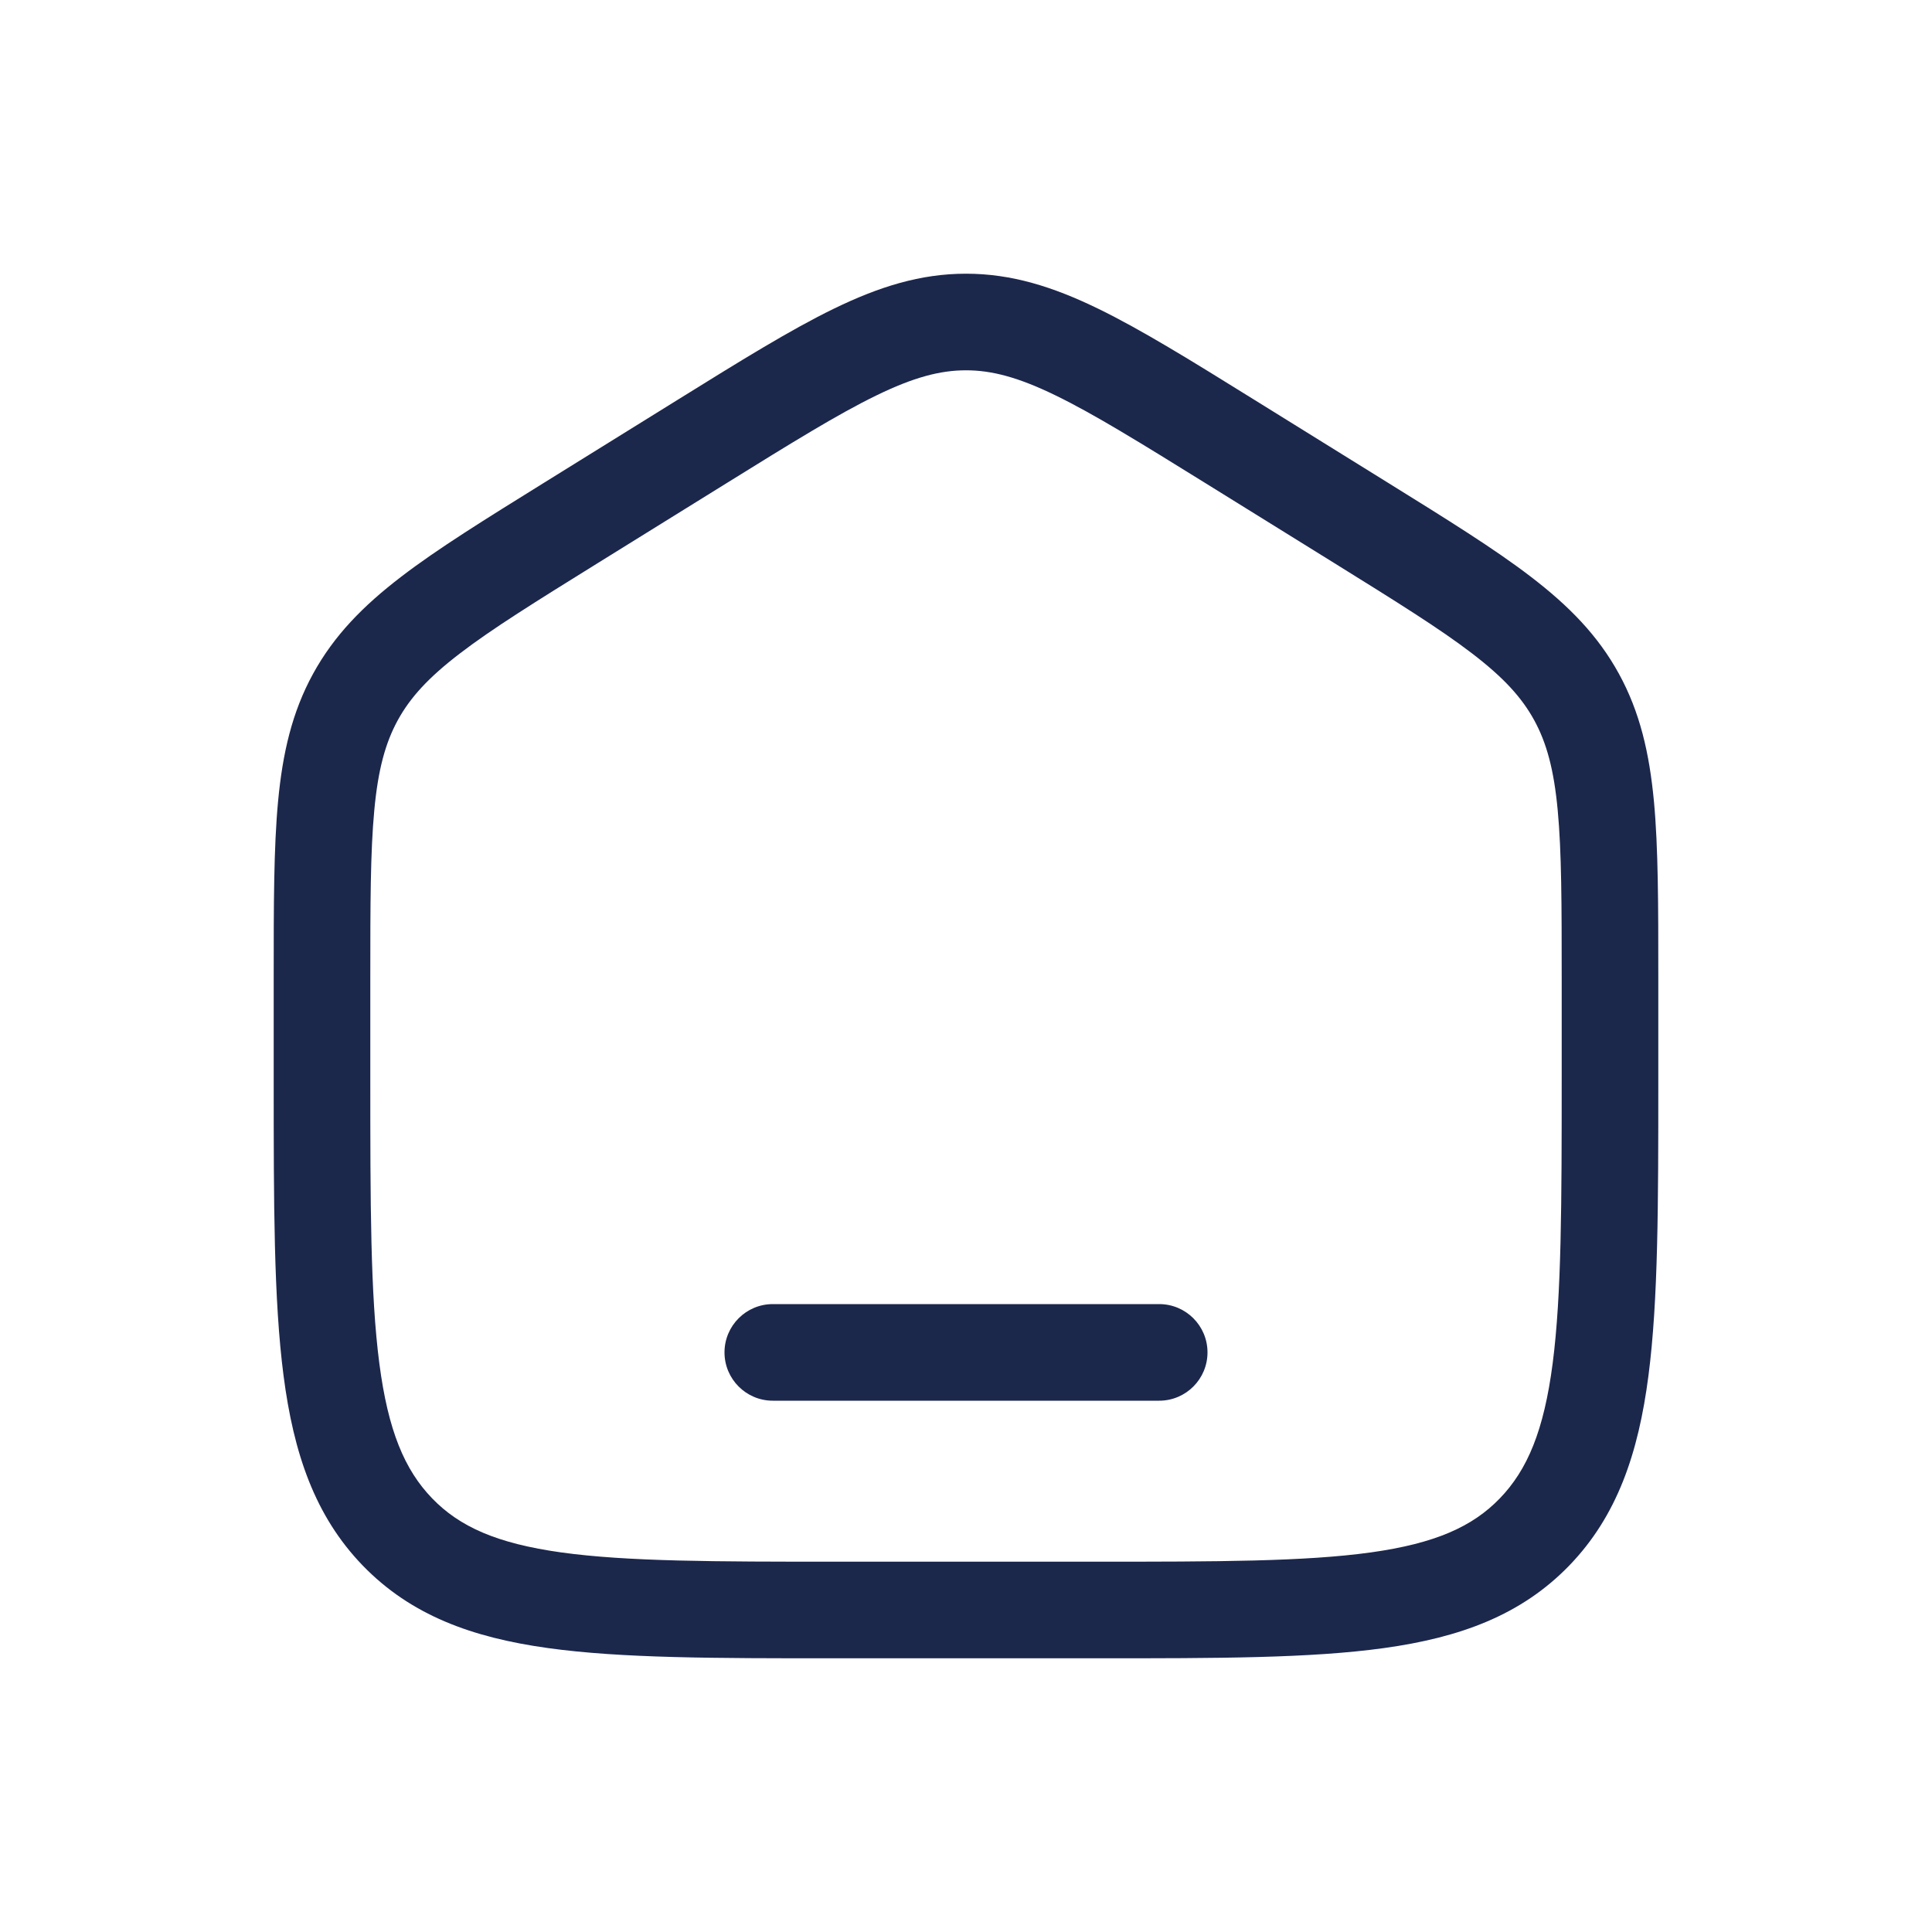 <svg width="30" height="30" viewBox="0 0 30 30" fill="none" xmlns="http://www.w3.org/2000/svg">
<path d="M12 20.25C11.586 20.25 11.25 20.586 11.25 21C11.25 21.414 11.586 21.75 12 21.75H18C18.414 21.75 18.75 21.414 18.75 21C18.75 20.586 18.414 20.25 18 20.25H12Z" fill="#1C274C"/>
<path fill-rule="evenodd" clip-rule="evenodd" d="M15 4.25C14.292 4.25 13.649 4.453 12.951 4.792C12.276 5.12 11.496 5.604 10.523 6.208L8.456 7.491C7.535 8.063 6.797 8.52 6.229 8.956C5.64 9.407 5.188 9.866 4.861 10.463C4.535 11.058 4.389 11.692 4.318 12.441C4.25 13.166 4.25 14.054 4.25 15.167V16.78C4.25 18.684 4.25 20.187 4.403 21.362C4.559 22.567 4.889 23.54 5.632 24.309C6.38 25.082 7.33 25.428 8.508 25.591C9.648 25.75 11.106 25.75 12.942 25.75H17.058C18.894 25.75 20.352 25.75 21.492 25.591C22.669 25.428 23.62 25.082 24.368 24.309C25.111 23.54 25.441 22.567 25.597 21.362C25.75 20.187 25.75 18.684 25.75 16.78V15.167C25.75 14.054 25.75 13.166 25.682 12.441C25.611 11.692 25.465 11.058 25.139 10.463C24.812 9.866 24.36 9.407 23.771 8.956C23.203 8.52 22.465 8.063 21.544 7.491L19.477 6.208C18.504 5.604 17.724 5.12 17.049 4.792C16.352 4.453 15.708 4.25 15 4.25ZM11.28 7.504C12.295 6.874 13.009 6.432 13.607 6.141C14.188 5.858 14.6 5.75 15 5.75C15.4 5.75 15.812 5.858 16.393 6.141C16.991 6.432 17.705 6.874 18.721 7.504L20.721 8.745C21.681 9.342 22.356 9.761 22.859 10.147C23.349 10.522 23.63 10.831 23.823 11.183C24.016 11.536 24.129 11.949 24.188 12.581C24.249 13.229 24.25 14.046 24.25 15.204V16.725C24.25 18.696 24.248 20.101 24.11 21.168C23.974 22.216 23.717 22.824 23.289 23.267C22.865 23.706 22.287 23.966 21.286 24.106C20.26 24.248 18.907 24.25 17 24.25H13C11.092 24.25 9.74 24.248 8.714 24.106C7.713 23.966 7.135 23.706 6.711 23.267C6.283 22.824 6.026 22.216 5.89 21.168C5.751 20.101 5.75 18.696 5.75 16.725V15.204C5.75 14.046 5.751 13.229 5.812 12.581C5.871 11.949 5.984 11.536 6.177 11.183C6.37 10.831 6.651 10.522 7.141 10.147C7.644 9.761 8.319 9.342 9.28 8.745L11.28 7.504Z" fill="#1C274C"/>
</svg>
